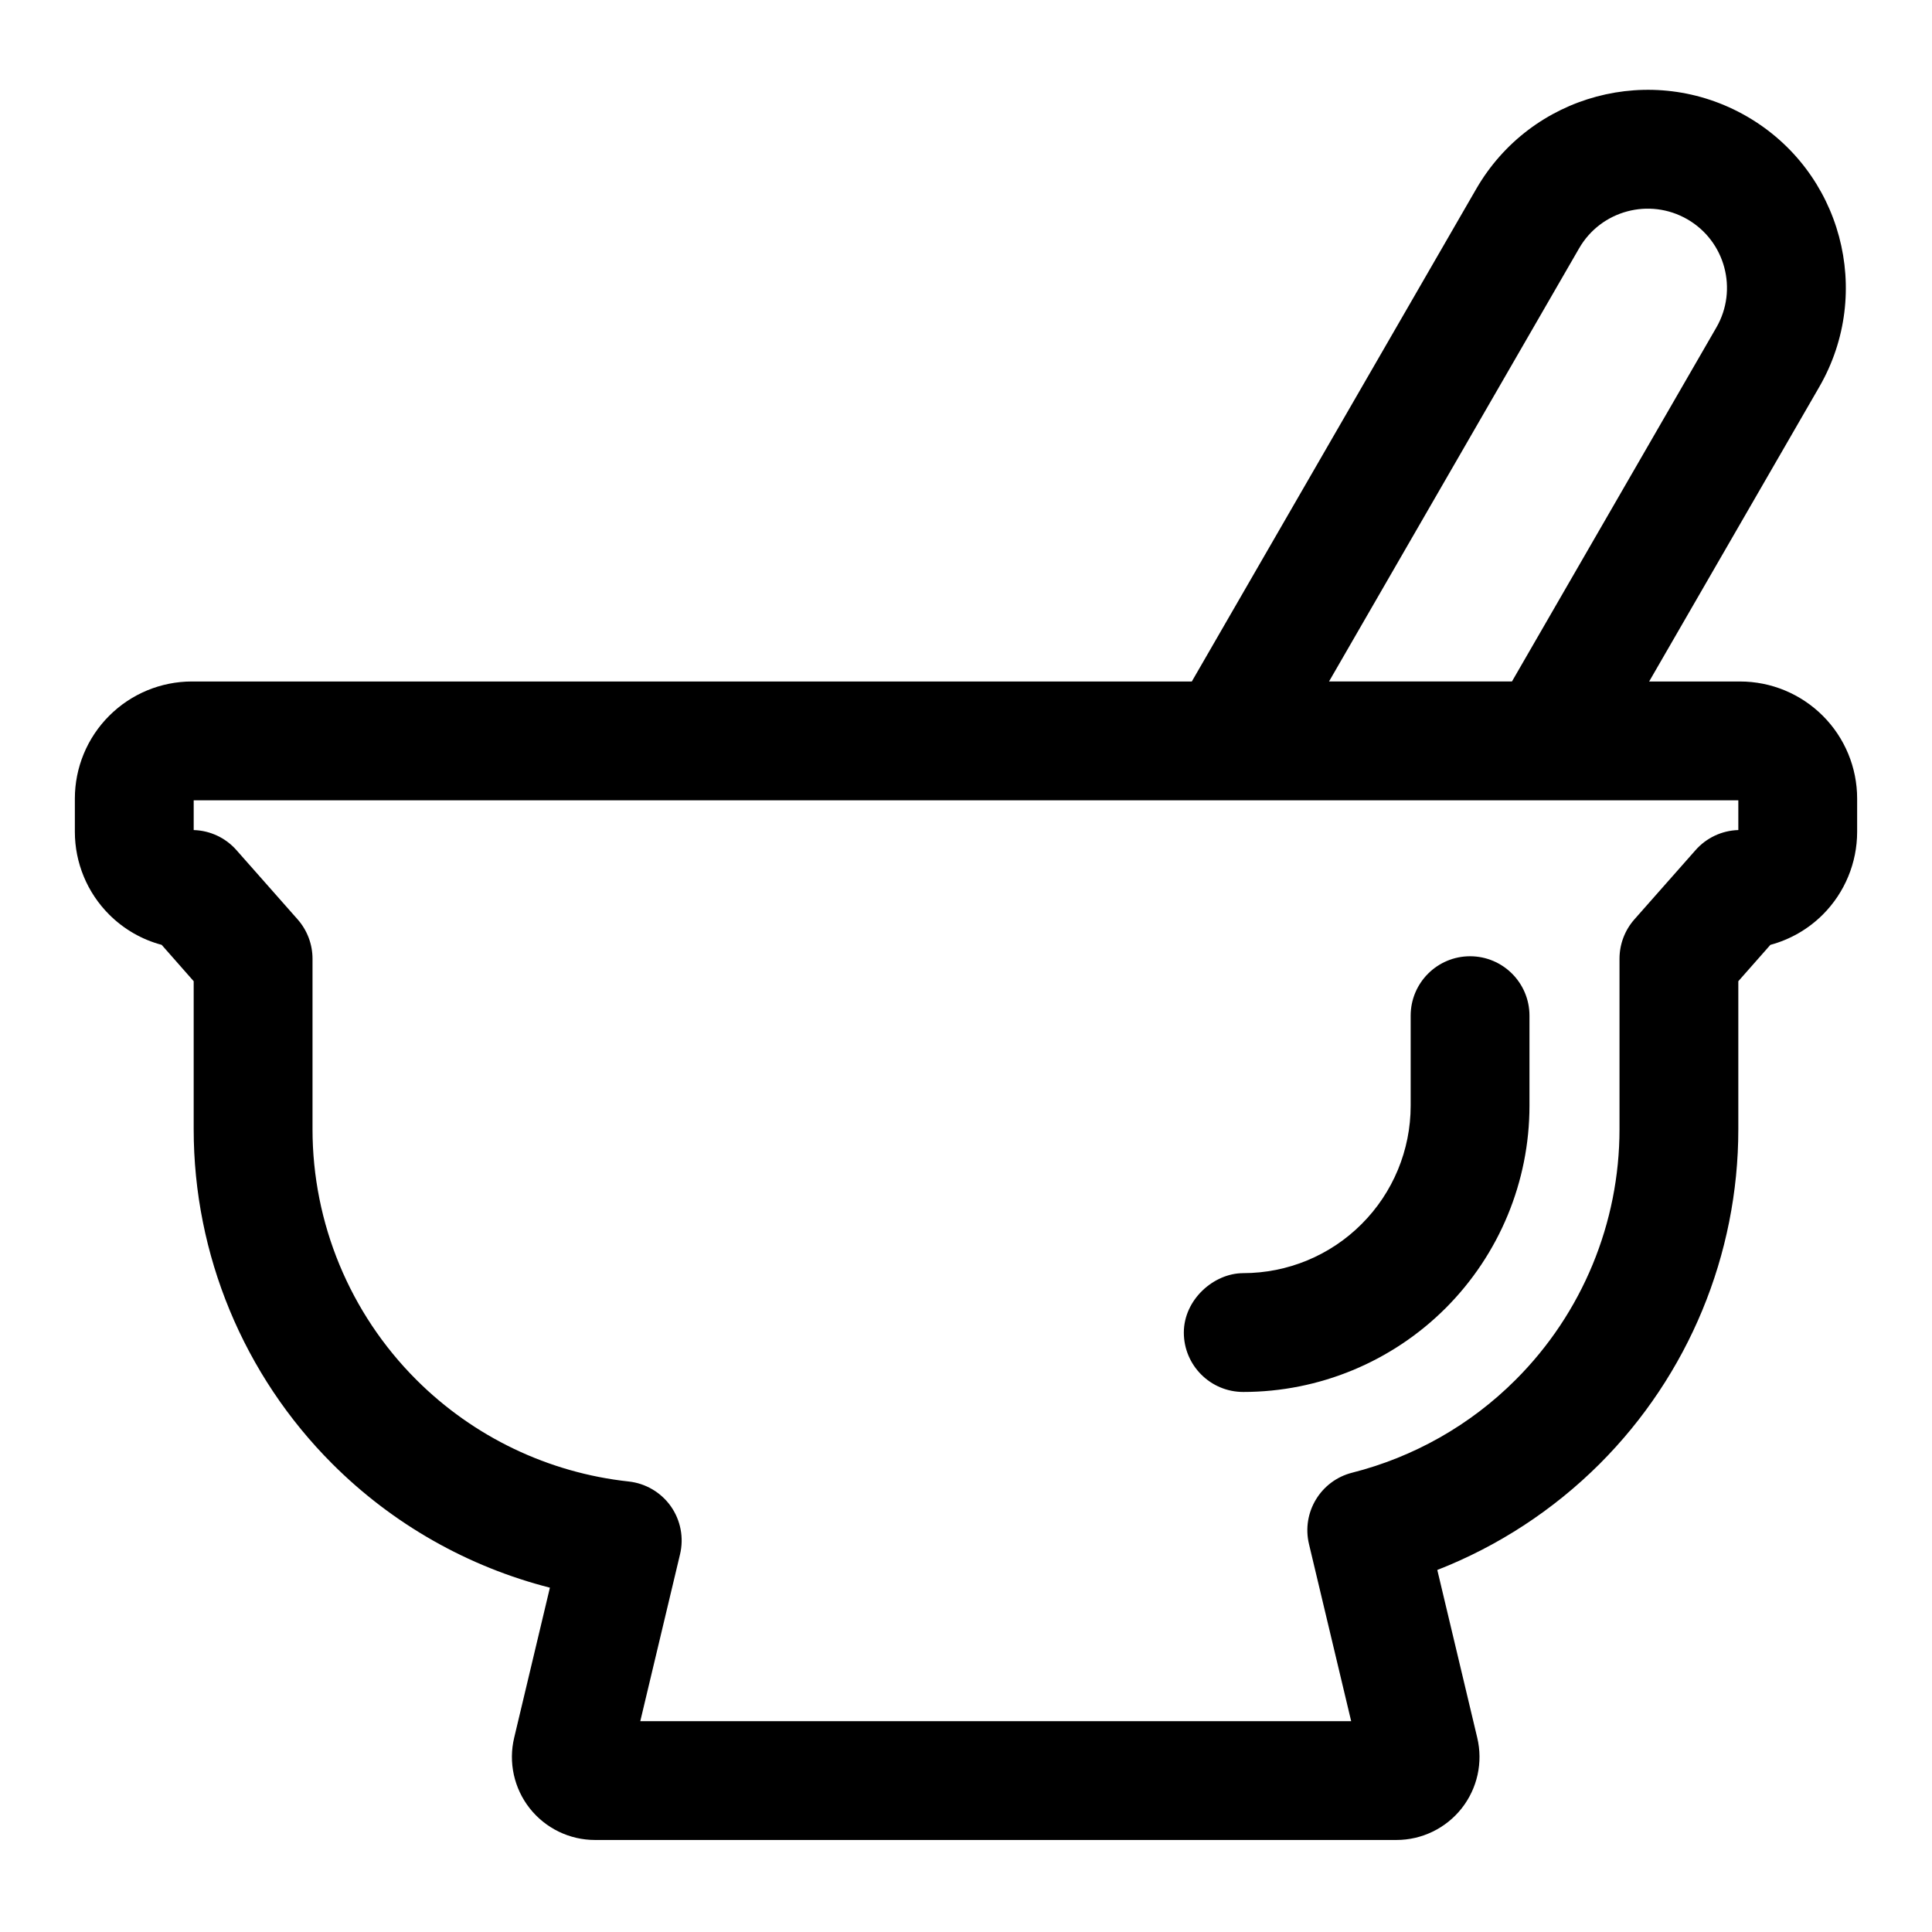 <?xml version="1.0" encoding="UTF-8"?>
<!-- Uploaded to: ICON Repo, www.svgrepo.com, Generator: ICON Repo Mixer Tools -->
<svg fill="#000000" width="800px" height="800px" version="1.1" viewBox="144 144 512 512" xmlns="http://www.w3.org/2000/svg">
 <path d="m459.84 324.6h-264.97c-8.234 0-16.121 3.273-21.945 9.102-5.809 5.809-9.086 13.699-9.086 21.93v8.801c0 8.219 3.273 16.121 9.086 21.93 3.891 3.891 8.691 6.644 13.918 8.031-0.016 0 8.484 9.637 8.484 9.637v39.219c0 33.25 13.211 65.148 36.73 88.672 16.059 16.059 36.039 27.316 57.672 32.828l-9.461 39.738c-1.574 6.551-0.047 13.461 4.125 18.75 4.188 5.289 10.547 8.375 17.285 8.375h212.39c6.738 0 13.098-3.086 17.285-8.375 4.172-5.289 5.699-12.203 4.125-18.75l-10.578-44.43c15.98-6.25 30.668-15.777 43.043-28.133 23.523-23.523 36.73-55.418 36.73-88.672v-39.219s8.5-9.637 8.5-9.637c5.211-1.402 10.012-4.141 13.902-8.031 5.809-5.809 9.086-13.715 9.086-21.93v-8.801c0-8.234-3.273-16.121-9.086-21.93-5.824-5.824-13.715-9.102-21.945-9.102h-24.09l45.09-78.074c14.484-25.098 5.887-57.199-19.207-71.684-25.113-14.5-57.199-5.887-71.699 19.207l-75.383 130.55zm144.83 31.488h-409.34v7.887c4.344 0.125 8.453 2.047 11.336 5.32l16.215 18.359c2.535 2.883 3.938 6.582 3.938 10.422v45.168c0 24.891 9.887 48.789 27.504 66.395 15.207 15.207 35.094 24.672 56.27 26.969 4.504 0.488 8.566 2.883 11.18 6.566 2.598 3.699 3.496 8.328 2.441 12.738l-10.531 44.211h188.39l-11.18-46.934c-2-8.375 3.102-16.801 11.445-18.91 16.262-4.125 31.285-12.562 43.344-24.641 17.617-17.602 27.504-41.5 27.504-66.395v-45.168c0-3.84 1.402-7.543 3.938-10.422l16.215-18.359c2.883-3.273 6.992-5.195 11.336-5.32v-7.887zm-131.2 125.31c-7.856 0-15.742 7.055-15.742 15.742 0 8.691 7.055 15.742 15.742 15.742 20.121 0 39.406-7.996 53.641-22.215 14.219-14.234 22.215-33.52 22.215-53.641v-23.867c0-8.691-7.055-15.742-15.742-15.742-8.691 0-15.742 7.055-15.742 15.742v23.867c0 11.762-4.676 23.051-13.004 31.363-8.312 8.328-19.602 13.004-31.363 13.004zm71.211-156.8h-48.477l66.281-114.8c5.793-10.043 18.641-13.477 28.688-7.684 10.027 5.793 13.477 18.625 7.684 28.668z" fill-rule="evenodd"/>
</svg>